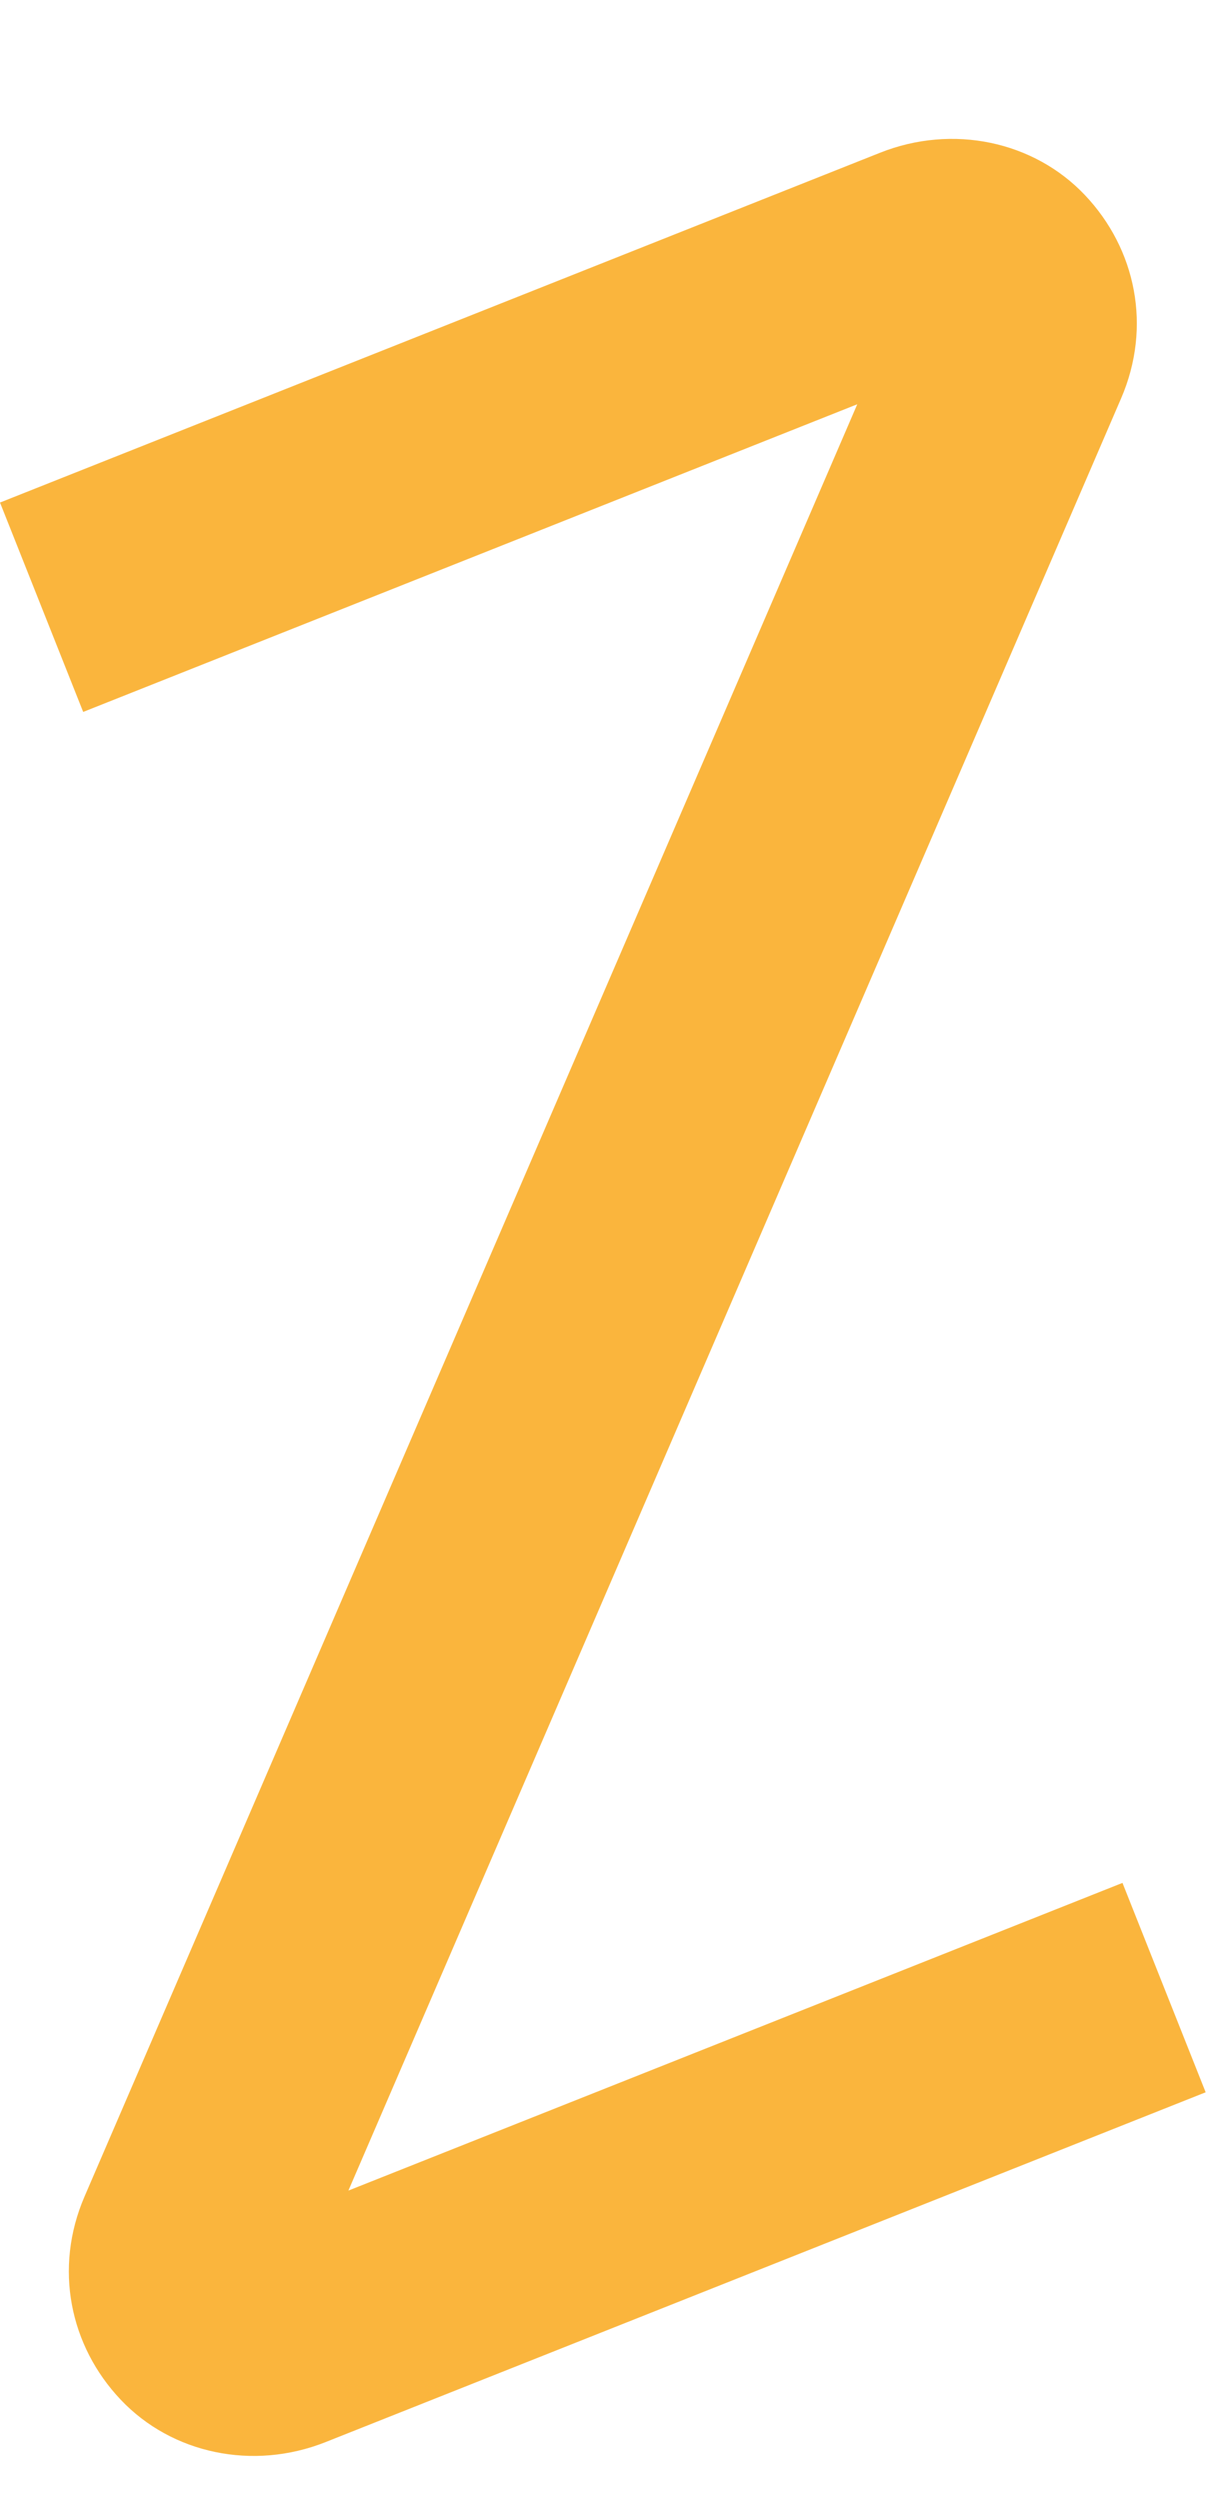 <svg xmlns="http://www.w3.org/2000/svg" width="105" height="216" viewBox="0 0 105 216" fill="none"><path fill-rule="evenodd" clip-rule="evenodd" d="M96.887 34.417C99.557 28.226 98.17 21.51 93.754 16.852C89.338 12.194 82.333 10.703 76.056 13.197L0 43.422L7.189 61.513L74.085 34.929L7.306 189.782C4.636 195.974 6.023 202.69 10.439 207.348C14.855 212.006 21.86 213.497 28.137 211.003L104.193 180.778L97.004 162.687L30.109 189.271L96.887 34.417Z" fill="#FAB53D"></path></svg>